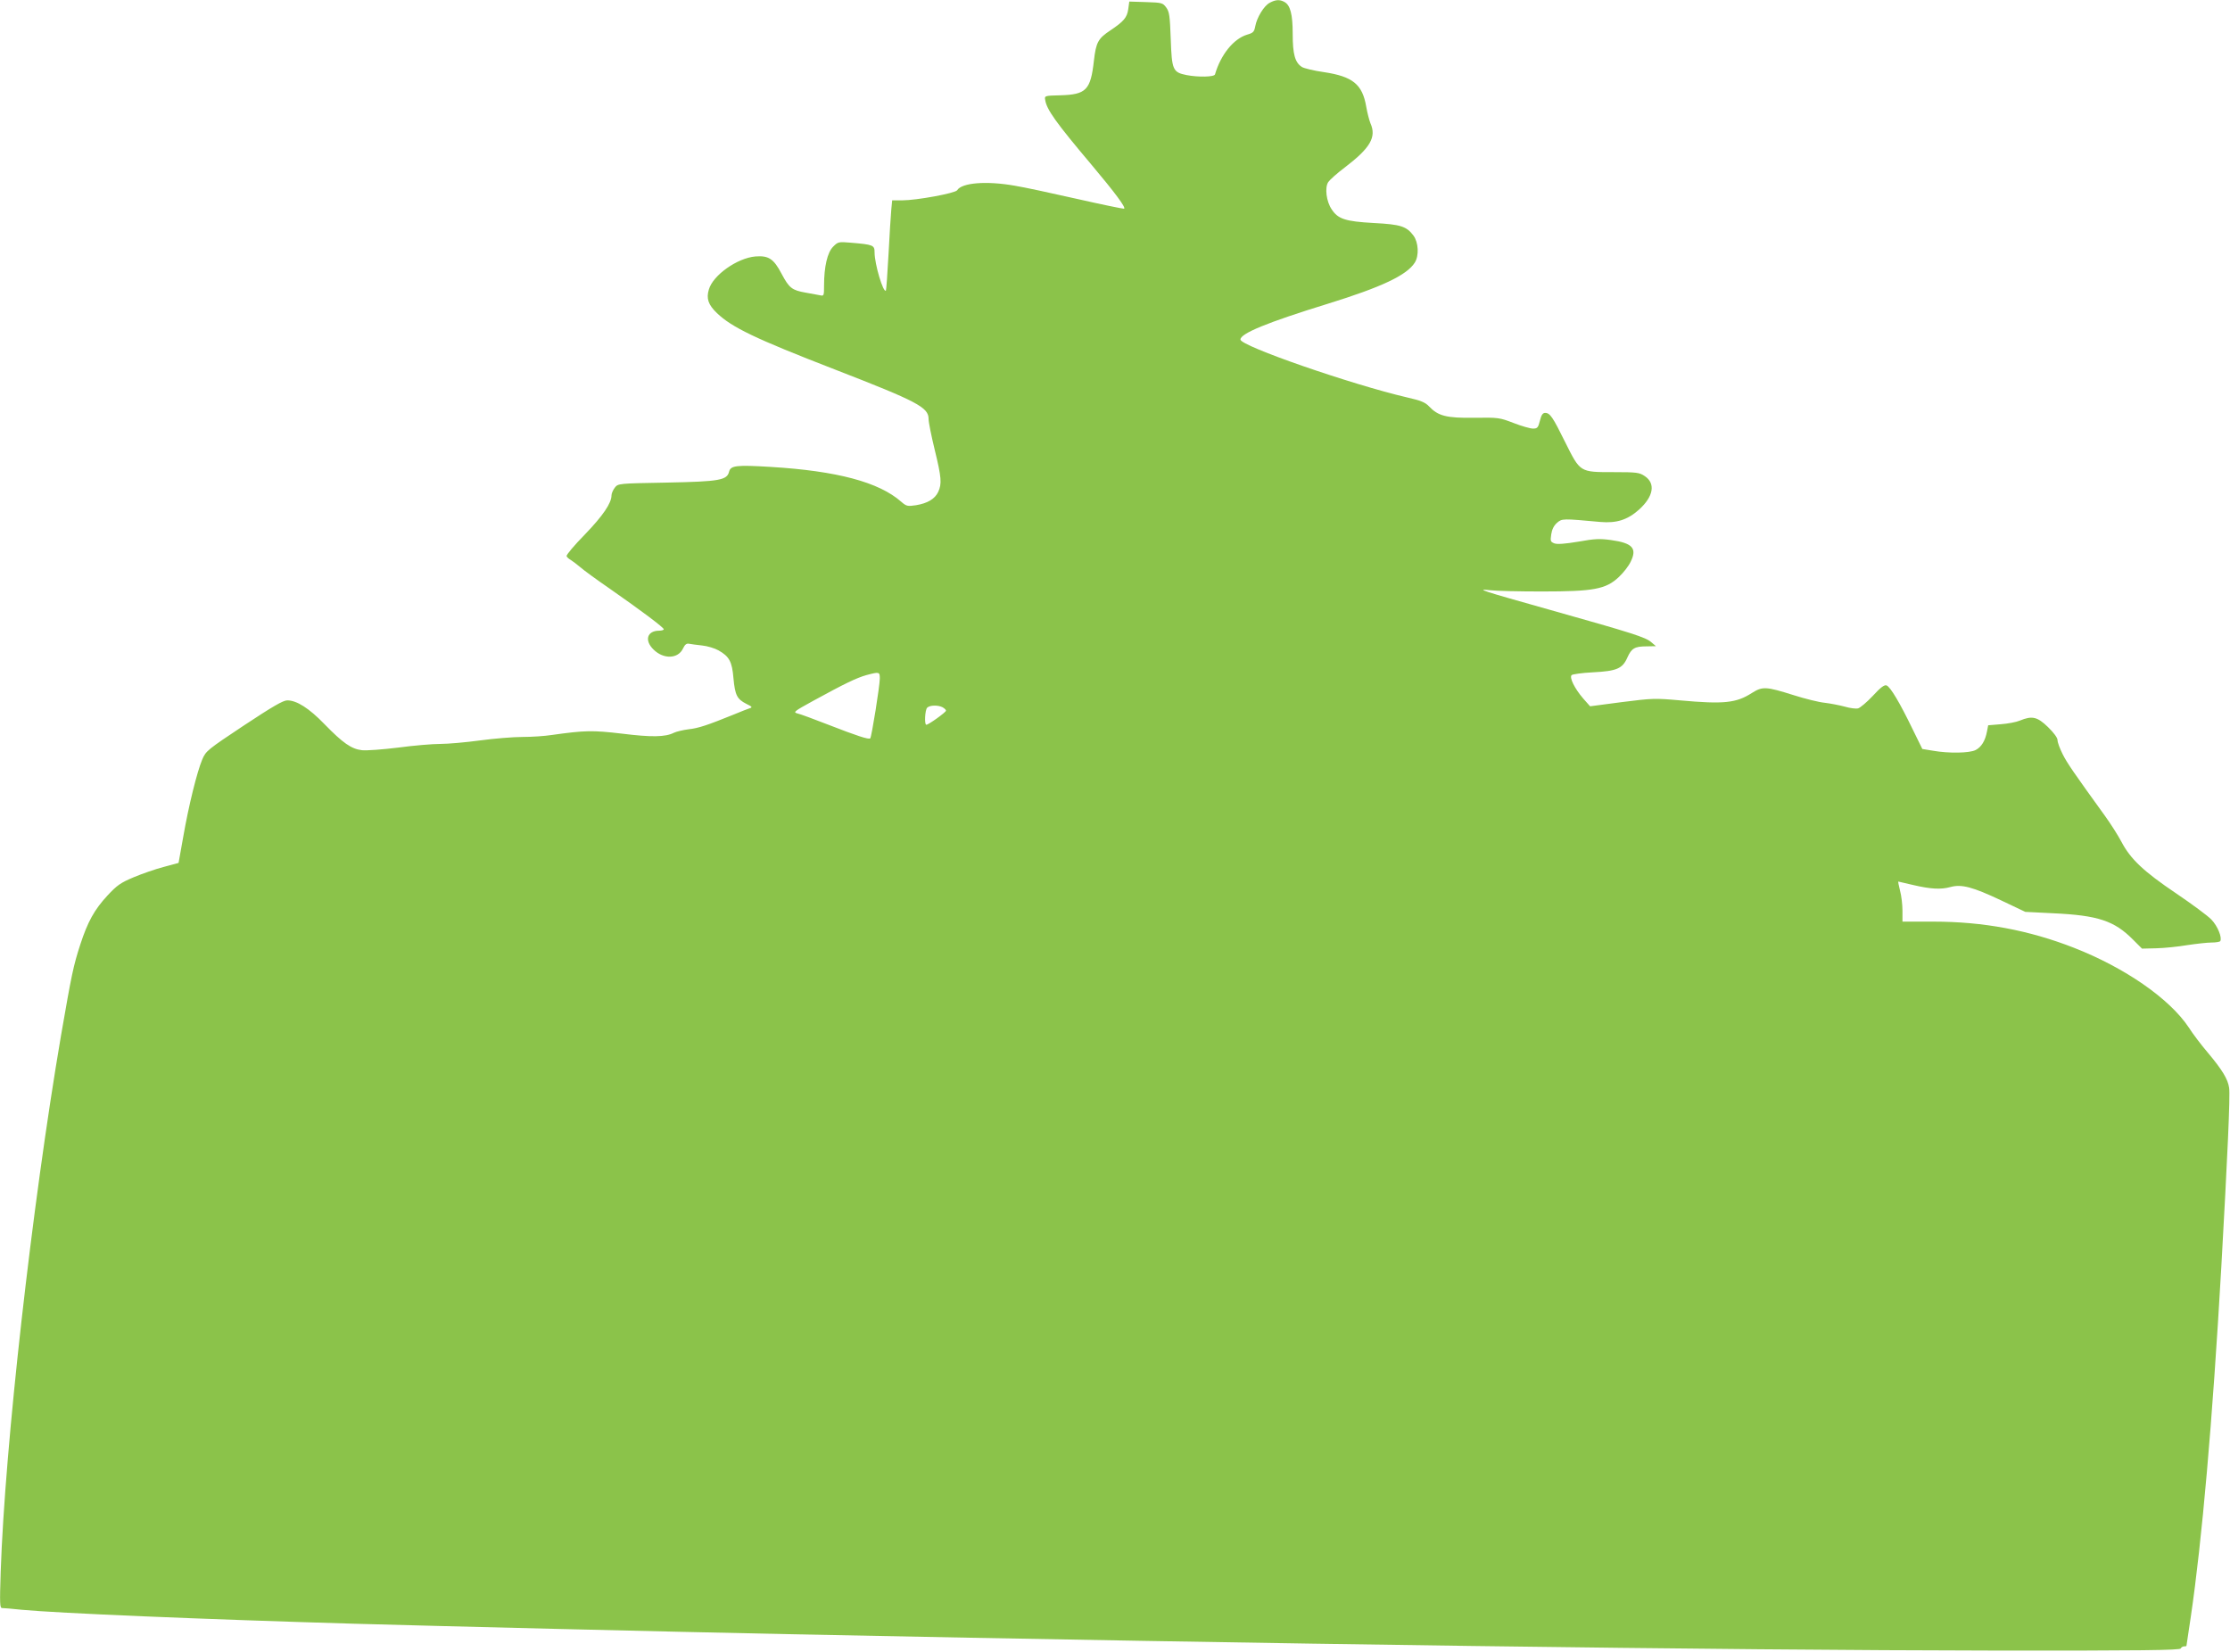 <?xml version="1.0" standalone="no"?>
<!DOCTYPE svg PUBLIC "-//W3C//DTD SVG 20010904//EN"
 "http://www.w3.org/TR/2001/REC-SVG-20010904/DTD/svg10.dtd">
<svg version="1.0" xmlns="http://www.w3.org/2000/svg"
 width="1280pt" height="948pt" viewBox="0 0 1280 948"
 preserveAspectRatio="xMidYMid meet">
<g transform="translate(0,948) scale(0.1,-0.1)"
fill="#8bc34a" stroke="none">
<path d="M7288 9464 c-33 -17 -74 -85 -83 -135 -6 -32 -12 -38 -47 -48 -78
-24 -151 -115 -184 -228 -4 -15 -95 -17 -163 -4 -79 16 -85 29 -91 206 -5 136
-8 157 -26 182 -20 27 -25 28 -116 31 l-96 3 -6 -44 c-7 -48 -26 -70 -102
-121 -71 -47 -83 -69 -95 -174 -19 -169 -44 -195 -194 -199 -87 -2 -90 -3 -86
-25 8 -56 59 -128 269 -377 131 -156 197 -244 184 -249 -5 -1 -128 24 -273 57
-145 33 -304 67 -354 75 -164 29 -305 17 -331 -26 -11 -17 -233 -58 -316 -58
l-57 0 -5 -52 c-3 -29 -10 -145 -16 -258 -6 -112 -13 -206 -15 -208 -15 -15
-65 152 -65 219 0 42 -7 45 -137 56 -70 6 -73 5 -101 -23 -33 -33 -52 -115
-52 -223 0 -58 -1 -61 -22 -56 -13 2 -50 9 -82 15 -80 14 -96 26 -140 109 -45
86 -75 105 -150 99 -104 -9 -243 -107 -267 -189 -16 -52 -4 -88 46 -136 87
-83 221 -147 675 -323 477 -185 540 -218 540 -285 0 -19 16 -98 35 -176 39
-159 42 -196 20 -243 -19 -40 -61 -65 -128 -76 -48 -7 -54 -6 -84 20 -128 113
-370 177 -749 200 -197 12 -230 8 -239 -27 -12 -49 -53 -57 -358 -63 -278 -5
-279 -5 -298 -29 -10 -13 -19 -33 -19 -44 0 -45 -49 -117 -153 -225 -60 -61
-107 -117 -105 -124 2 -6 13 -16 24 -22 10 -6 35 -25 54 -41 19 -17 96 -73
170 -124 185 -129 310 -223 310 -233 0 -4 -12 -8 -26 -8 -70 0 -87 -56 -32
-109 57 -56 140 -53 168 6 11 23 20 31 35 28 11 -2 45 -7 75 -10 30 -3 73 -16
94 -28 62 -35 78 -64 86 -160 9 -98 21 -120 74 -147 33 -16 36 -20 20 -25 -10
-3 -53 -20 -94 -37 -148 -60 -201 -78 -258 -84 -31 -4 -69 -13 -84 -20 -49
-25 -129 -26 -298 -5 -170 20 -213 19 -405 -8 -38 -6 -113 -11 -166 -11 -53 0
-163 -9 -244 -20 -81 -11 -184 -20 -228 -20 -44 0 -152 -9 -241 -21 -89 -11
-182 -18 -209 -15 -60 7 -109 41 -215 150 -88 91 -159 136 -213 136 -24 0 -84
-35 -249 -144 -209 -139 -218 -146 -239 -195 -30 -71 -78 -265 -109 -443 l-27
-151 -85 -23 c-47 -12 -124 -39 -172 -59 -76 -32 -96 -46 -151 -105 -76 -82
-114 -152 -156 -281 -40 -123 -50 -172 -111 -524 -167 -980 -322 -2359 -346
-3077 -6 -184 -5 -208 8 -208 9 0 60 -4 114 -10 199 -19 1021 -54 1909 -80
495 -14 1760 -45 2495 -60 2790 -57 5346 -92 6914 -94 847 -1 1070 2 1073 12
3 6 11 12 19 12 8 0 14 1 14 3 0 1 11 76 25 167 64 435 124 1114 175 2005 35
624 52 989 45 1031 -7 50 -40 104 -124 204 -35 41 -84 105 -108 143 -109 164
-365 342 -659 457 -258 101 -521 150 -806 150 l-178 0 0 63 c0 34 -6 86 -14
115 -7 29 -12 52 -10 52 1 0 40 -9 86 -20 99 -23 158 -27 215 -11 63 17 128
-1 287 -76 l141 -67 160 -8 c258 -12 351 -43 459 -152 l51 -51 82 2 c44 1 124
9 177 18 53 8 116 15 140 15 25 0 47 4 50 8 12 20 -15 87 -51 124 -21 22 -112
89 -202 150 -187 126 -262 197 -314 296 -20 38 -63 105 -94 148 -182 252 -218
304 -244 356 -16 32 -29 67 -29 80 0 13 -21 42 -55 75 -61 59 -91 66 -161 37
-21 -9 -70 -18 -110 -21 l-72 -6 -7 -36 c-10 -53 -32 -89 -65 -106 -35 -18
-154 -20 -245 -4 l-61 10 -55 112 c-74 153 -129 246 -151 253 -13 4 -35 -13
-79 -61 -34 -36 -72 -68 -84 -71 -12 -3 -46 1 -76 10 -30 8 -81 18 -114 22
-33 3 -114 23 -180 44 -159 50 -178 51 -240 12 -89 -57 -159 -65 -412 -42
-145 13 -159 12 -334 -10 l-182 -24 -39 44 c-50 58 -81 121 -67 135 5 5 60 13
122 16 137 7 170 21 198 85 24 53 42 64 111 64 l53 1 -27 23 c-32 28 -103 51
-583 186 -398 112 -429 122 -340 112 33 -4 166 -7 295 -7 298 0 367 13 441 82
27 25 58 65 69 89 38 77 10 107 -112 124 -64 9 -94 8 -188 -9 -79 -13 -121
-16 -138 -10 -22 9 -24 13 -18 52 4 28 15 50 33 66 29 25 31 25 249 5 93 -8
156 12 222 71 83 75 96 150 33 192 -31 21 -45 23 -180 23 -194 0 -190 -2 -277
172 -71 144 -87 168 -115 168 -14 0 -22 -12 -30 -45 -10 -40 -15 -45 -40 -45
-15 0 -65 14 -111 32 -81 31 -86 32 -226 30 -160 -2 -207 10 -260 66 -22 23
-47 33 -126 51 -318 74 -956 295 -956 332 0 35 153 98 500 205 310 96 455 164
501 237 25 40 21 116 -8 155 -40 53 -73 64 -228 72 -163 9 -205 23 -241 78
-31 45 -41 125 -20 157 9 13 51 51 94 83 148 113 184 175 148 255 -7 18 -18
60 -24 95 -22 128 -77 173 -243 198 -57 8 -115 22 -127 30 -39 26 -52 73 -52
189 0 114 -14 166 -48 184 -27 15 -51 13 -84 -5z m-2238 -3879 c0 -40 -47
-336 -55 -343 -8 -8 -76 14 -240 78 -82 32 -163 62 -178 65 -26 7 -19 12 90
72 179 98 249 132 306 148 75 20 77 19 77 -20z m361 -165 c10 -6 19 -14 19
-19 0 -9 -100 -81 -113 -81 -12 0 -8 85 5 98 15 15 63 16 89 2z"/>
</g>
</svg>
